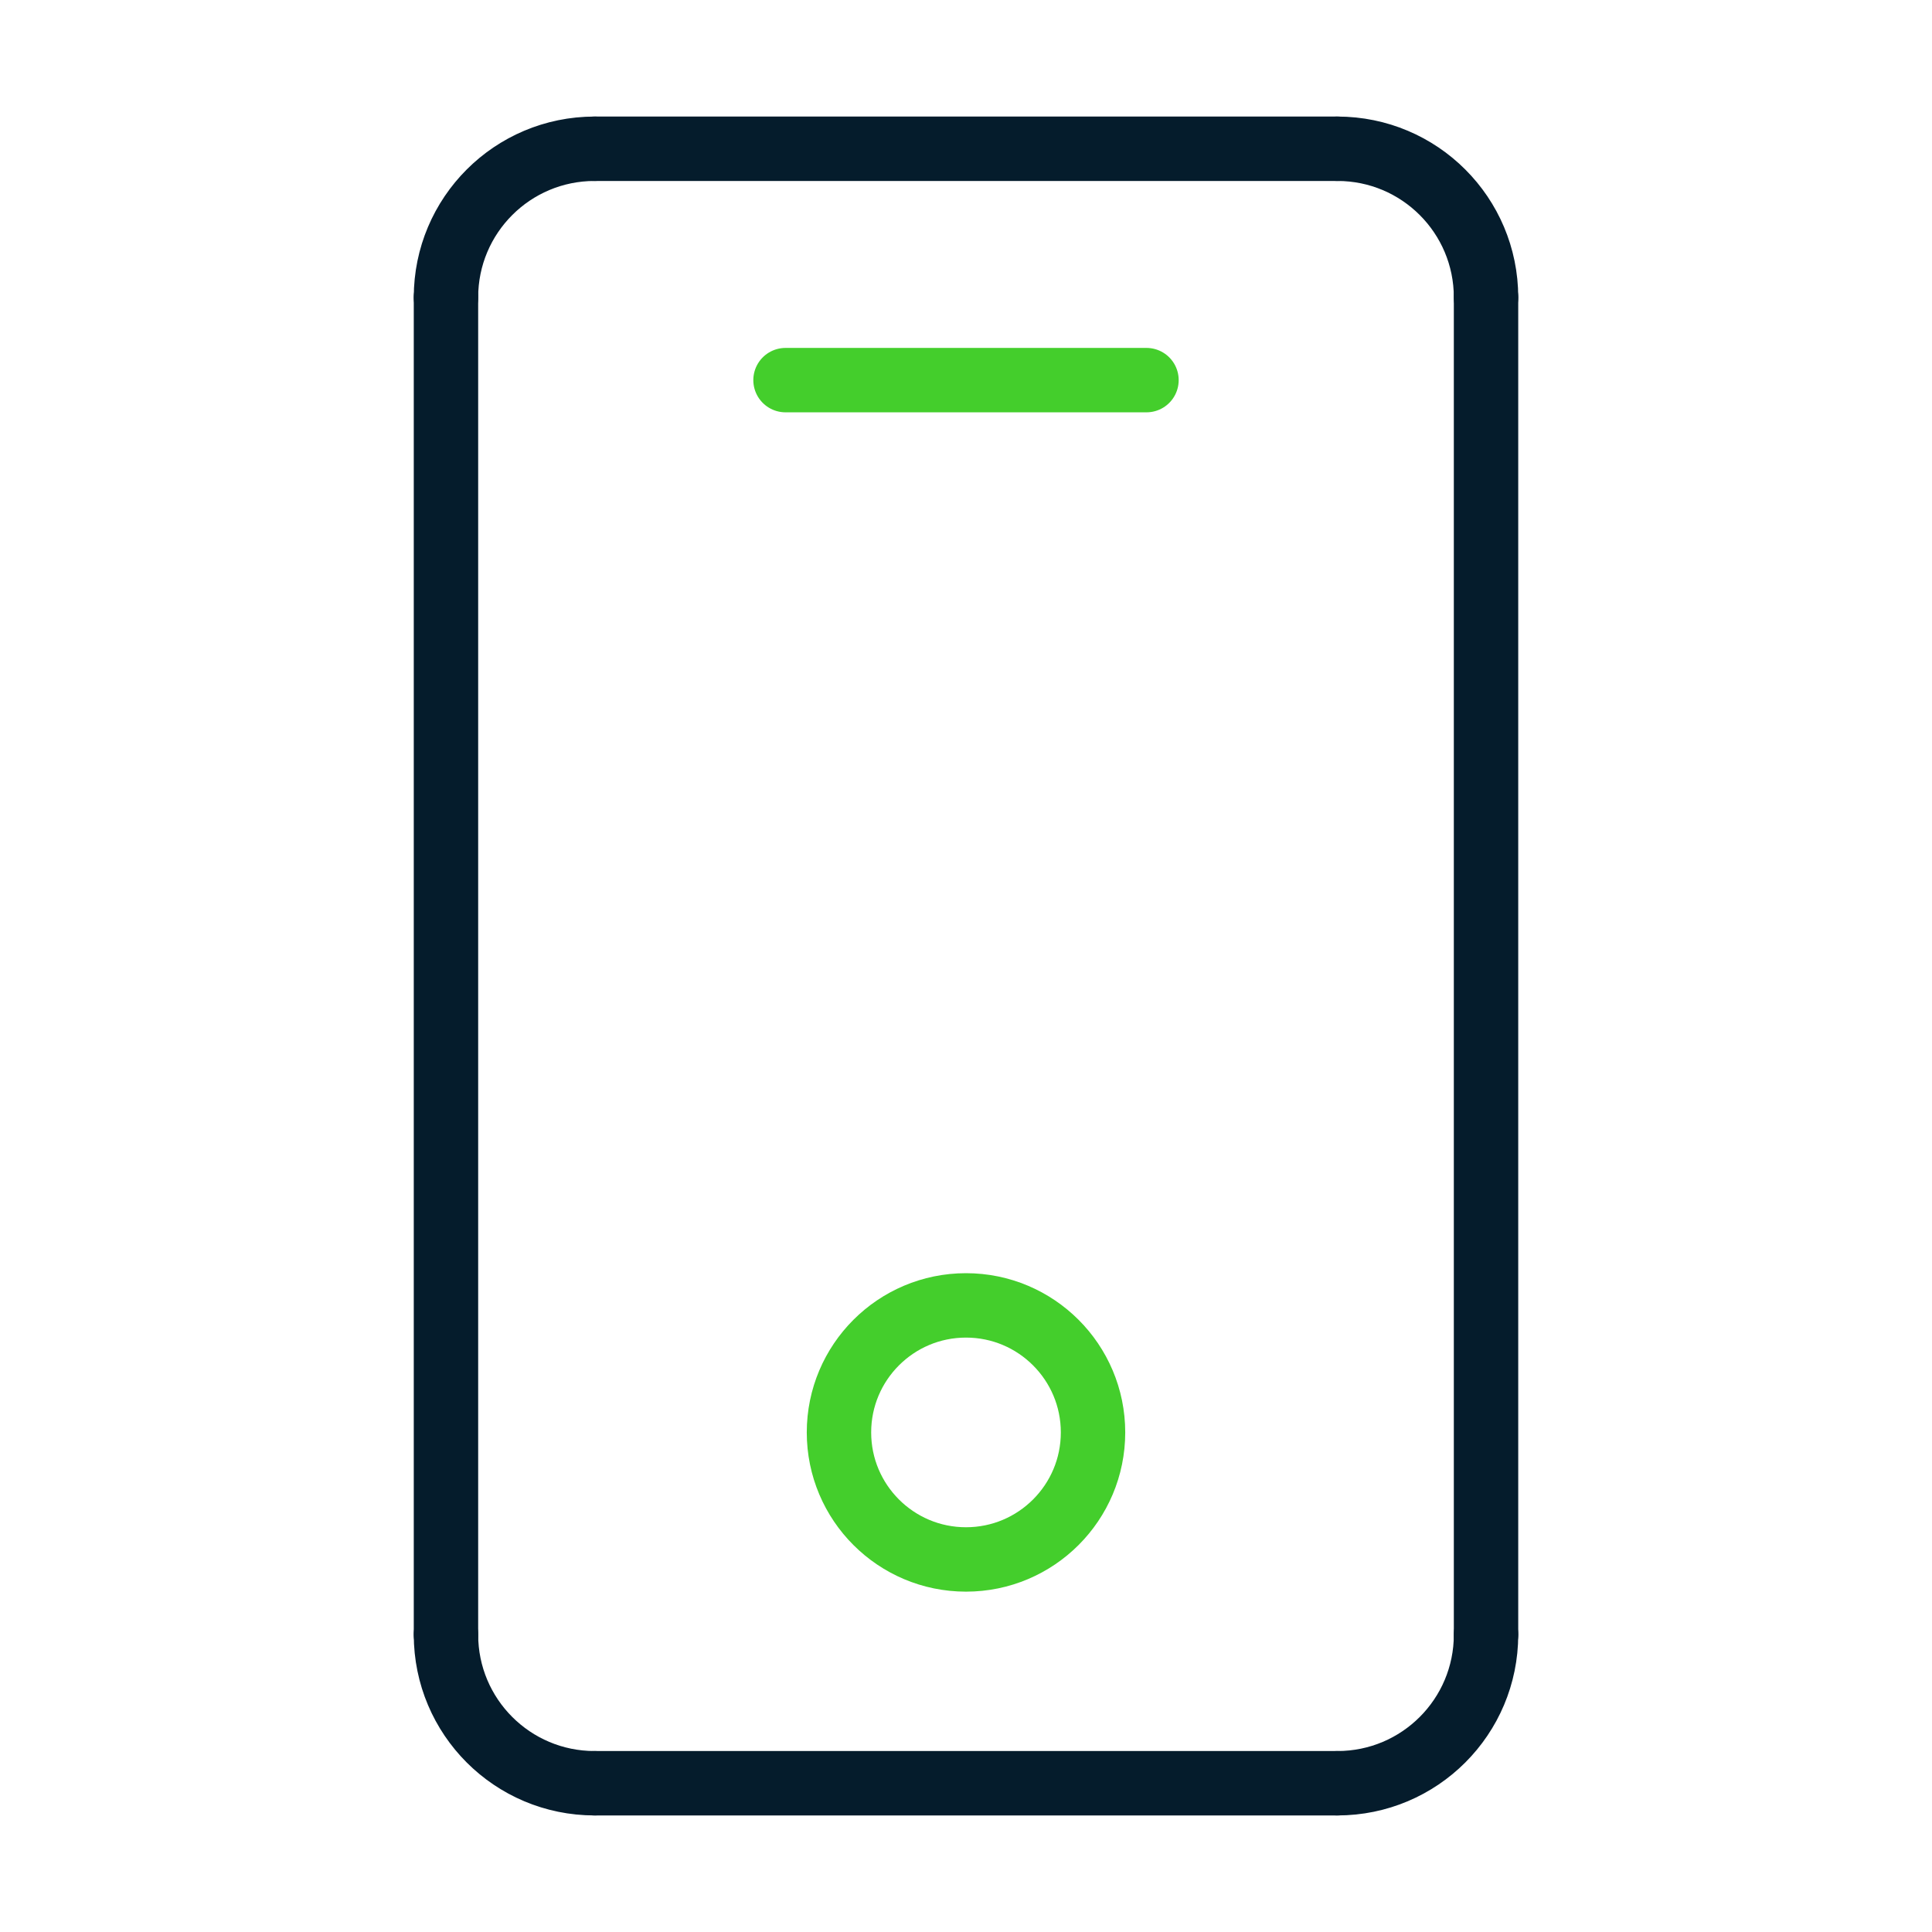<svg xmlns="http://www.w3.org/2000/svg" id="Livello_1" viewBox="0 0 120 120"><defs><style> .st0 { stroke: #051c2c; } .st0, .st1 { fill: none; stroke-linecap: round; stroke-linejoin: round; stroke-width: 4px; } .st1 { stroke: #44ce2c; } </style></defs><path class="st0" d="M27.7,18.47c0-5.1,4.13-9.23,9.23-9.23"></path><path class="st0" d="M92.3,18.47c0-5.1-4.13-9.23-9.23-9.23"></path><path class="st0" d="M27.7,101.53c0,5.1,4.13,9.23,9.23,9.23"></path><path class="st0" d="M92.3,101.53c0,5.1-4.13,9.23-9.23,9.23"></path><line class="st0" x1="83.07" y1="110.76" x2="36.93" y2="110.76"></line><line class="st0" x1="27.7" y1="18.47" x2="27.7" y2="101.53"></line><line class="st0" x1="92.3" y1="18.47" x2="92.3" y2="101.53"></line><line class="st0" x1="83.07" y1="9.24" x2="36.93" y2="9.24"></line><line class="st1" x1="48.79" y1="23.61" x2="71.21" y2="23.61"></line><circle class="st1" cx="60" cy="88.97" r="7.89"></circle></svg>